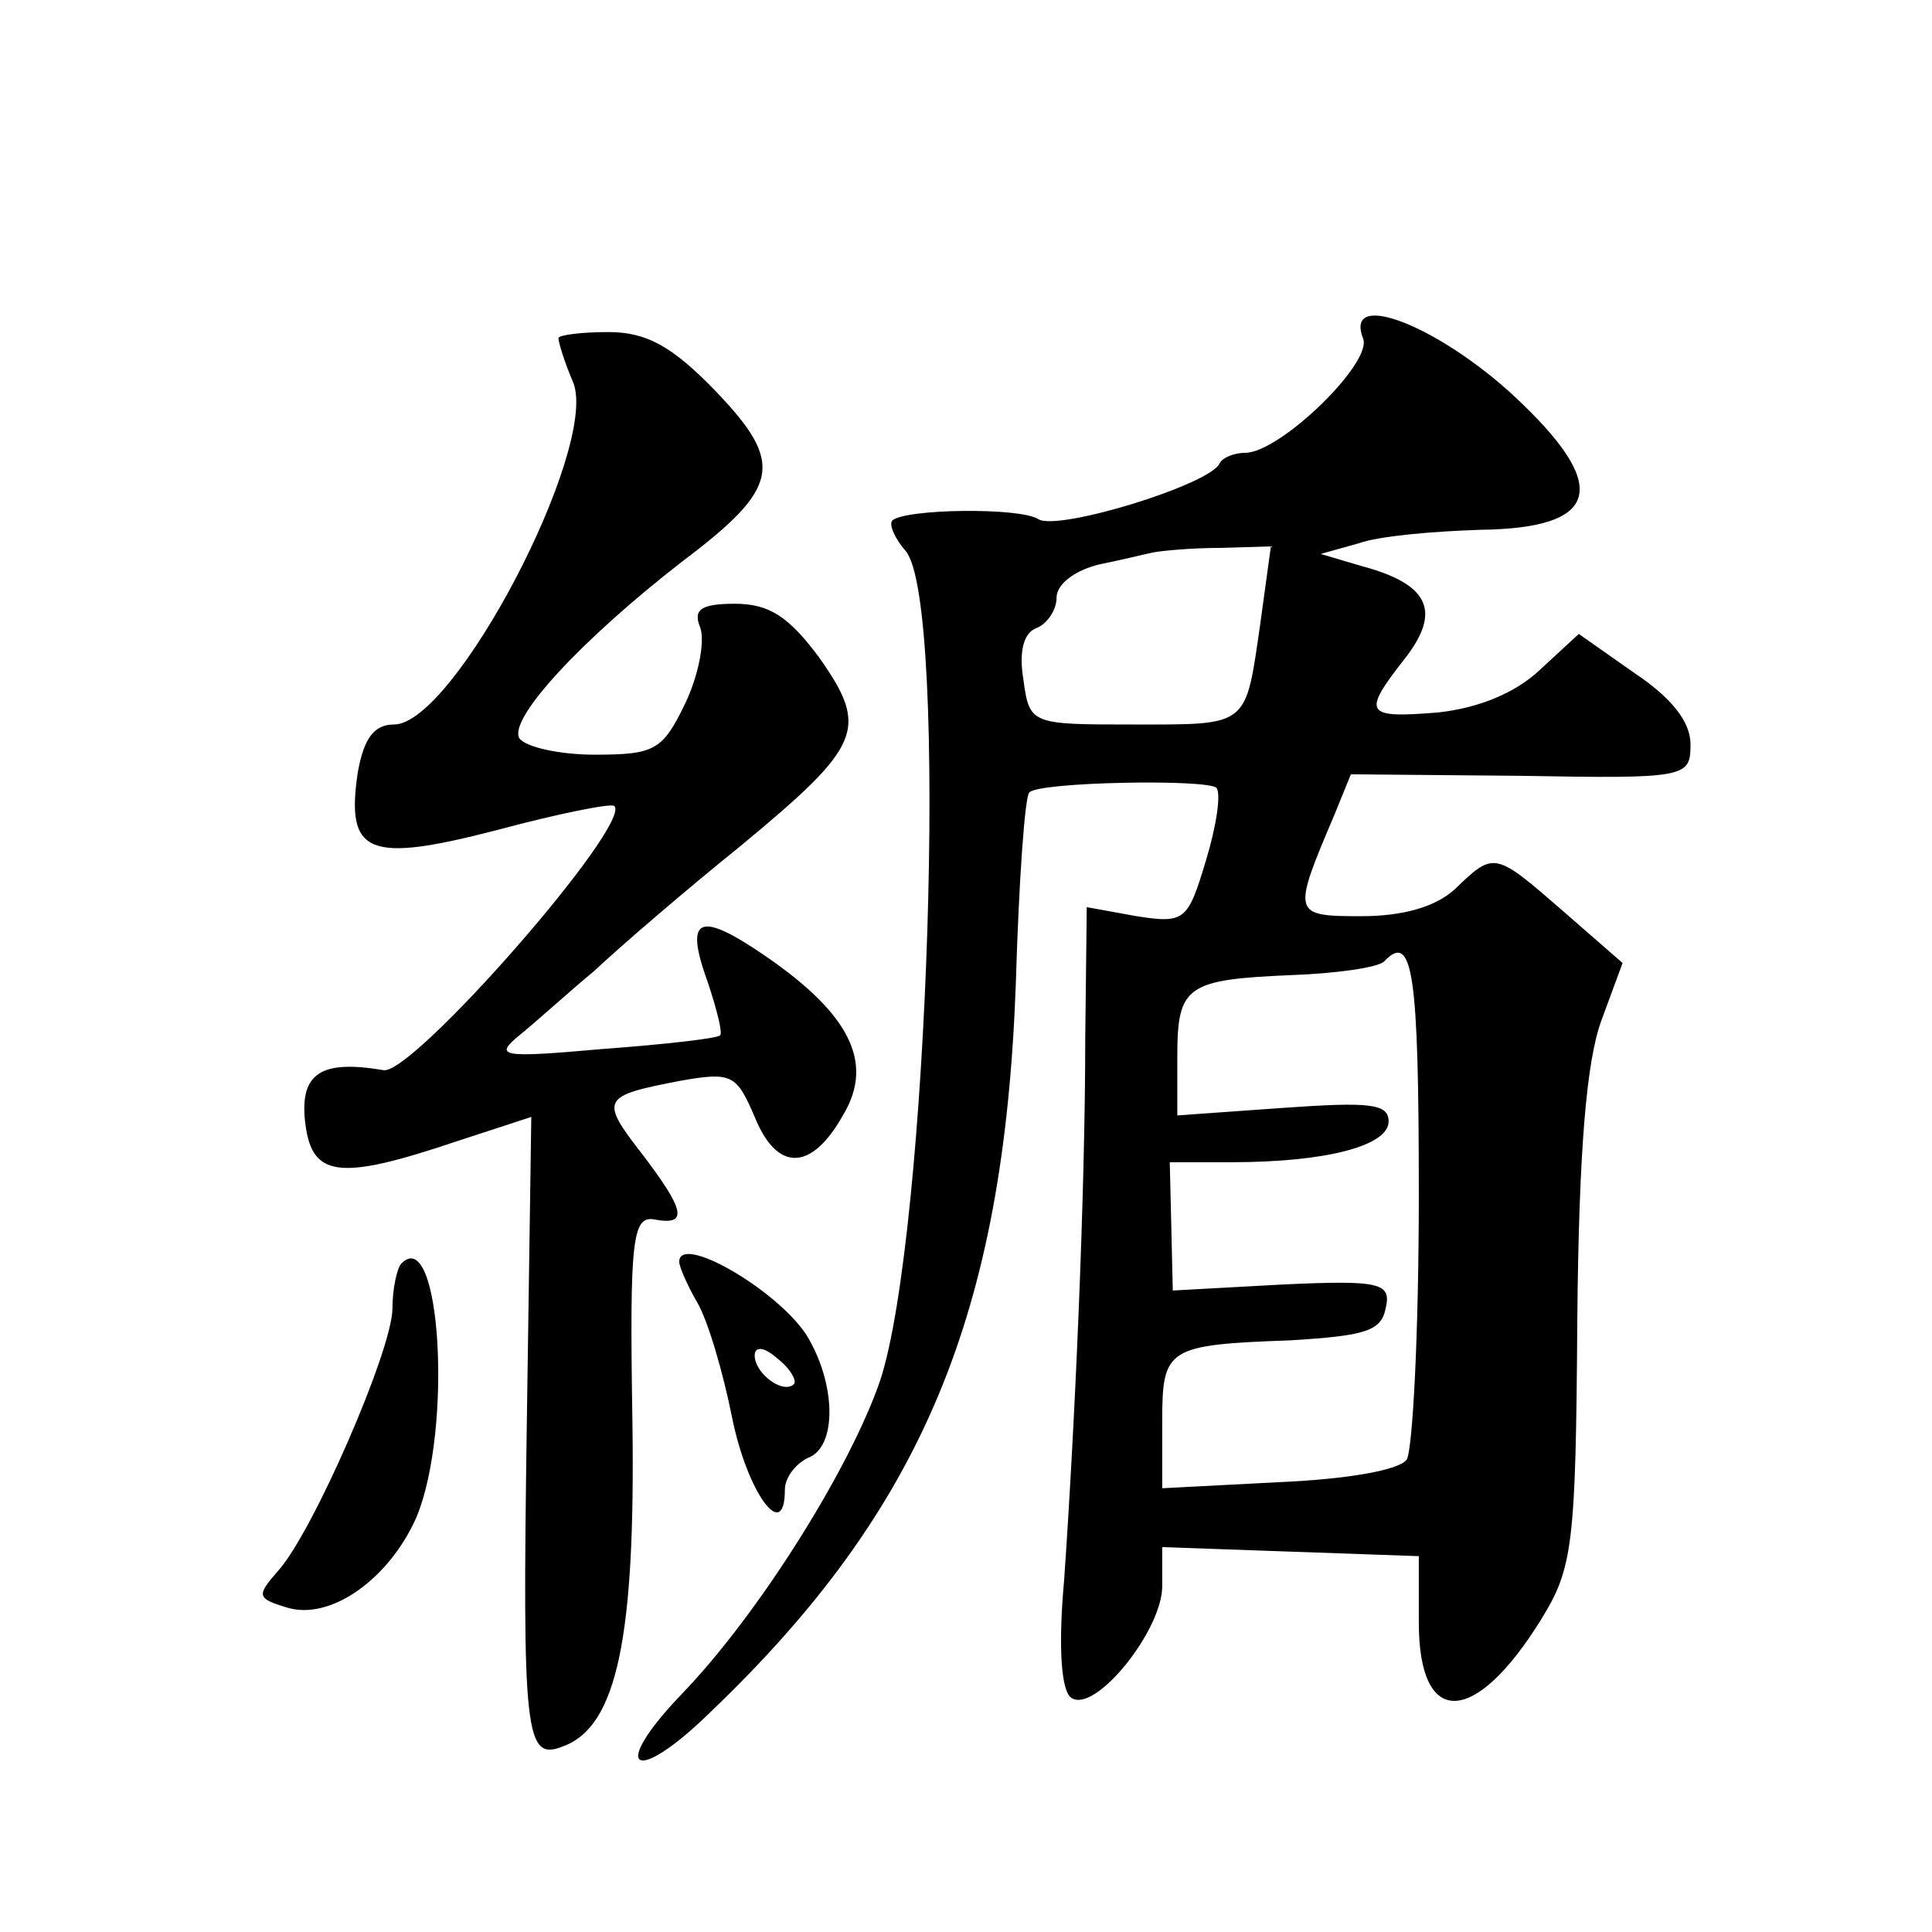 <?xml version="1.0" standalone="no"?>
<!DOCTYPE svg PUBLIC "-//W3C//DTD SVG 20010904//EN"
 "http://www.w3.org/TR/2001/REC-SVG-20010904/DTD/svg10.dtd">
<svg version="1.0" xmlns="http://www.w3.org/2000/svg"
 width="128pt" height="128pt" viewBox="0 0 128 128"
 preserveAspectRatio="xMidYMid meet">
<g transform="translate(0,128) scale(0.1,-0.1)"
fill="#0" stroke="none">
<path d="M903 1056 c7 -16 -55 -76 -78 -76 -7 0 -15 -3 -17 -7 -6 -14 -107 -45
-120 -37 -12 8 -89 7 -97 -1 -2 -3 2 -12 9 -20 29 -34 15 -454 -17 -550 -20 -58
-80 -154 -131 -207 -49 -51 -32 -62 19 -12 140 134 194 263 202 482 2 68 6 125
9 127 6 7 118 9 124 3 3 -4 0 -25 -7 -48 -12 -40 -14 -42 -46 -37 l-33 6 -1 -87
c0 -104 -7 -259 -14 -359 -4 -44 -2 -74 5 -78 16 -10 60 45 60 74 l0 26 85 -3 85
-3 0 -44 c0 -70 37 -69 81 2 21 34 23 49 24 198 1 112 6 172 16 199 l14 38 -39
34 c-46 40 -46 40 -72 15 -13 -12 -35 -18 -62 -18 -46 0 -46 1 -18 67 l11 27 113
-1 c110 -2 112 -1 112 21 0 15 -13 31 -37 47 l-37 26 -26 -24 c-16 -15 -40 -25
-67 -28 -49 -4 -51 -1 -22 36 24 31 16 49 -29 61 l-27 8 25 7 c14 5 50 8 81 9 77
1 86 27 28 83 -51 50 -119 78 -106 44z m-68 -189 c-10 -69 -7 -67 -84 -67 -68 0
-69 0 -73 30 -3 18 0 31 9 34 7 3 13 12 13 20 0 9 12 18 28 22 15 3 31 7 36 8 5
1 25 3 44 3 l34 1 -7 -51z m105 -379 c0 -90 -4 -168 -8 -175 -5 -7 -39 -13 -85
-15 l-77 -4 0 44 c0 49 3 51 85 54 49 3 60 6 63 21 4 17 -3 19 -68 16 l-73 -4 -1
43 -1 42 41 0 c63 0 104 11 104 27 0 12 -13 13 -70 9 l-70 -5 0 39 c0 47 6 51 76
54 29 1 57 5 61 9 19 20 23 -7 23 -155z M370 1056 c0 -3 4 -16 10 -30 16 -44 -79
-226 -119 -226 -13 0 -20 -9 -24 -32 -8 -54 7 -60 92 -38 41 11 76 18 78 16 12
-12 -134 -179 -153 -175 -41 7 -55 -2 -52 -33 4 -38 21 -41 101 -14 l49 16 -3 -205
c-3 -205 -1 -222 24 -212 36 13 48 73 46 215 -2 122 0 137 15 134 22 -4 20 6 -9
44 -28 36 -26 38 26 48 34 6 37 4 49 -24 15 -37 38 -36 59 2 20 34 4 66 -51 104
-45 31 -55 27 -39 -17 6 -18 10 -34 8 -35 -2 -2 -37 -6 -78 -9 -67 -6 -72 -5 -55
9 10 8 32 28 50 43 17 16 60 53 96 82 81 67 86 78 53 125 -20 27 -33 36 -56 36
-23 0 -28 -4 -23 -16 3 -9 -1 -31 -10 -50 -15 -31 -20 -34 -60 -34 -23 0 -46 5
-50 11 -7 13 41 65 108 117 65 49 68 65 22 113 -29 30 -46 39 -71 39 -18 0 -33
-2 -33 -4z M266 443 c-3 -3 -6 -17 -6 -30 0 -27 -53 -149 -76 -174 -14 -16 -14
-18 6 -24 29 -9 68 19 86 60 24 58 16 194 -10 168z M450 444 c0 -3 5 -15 12 -27
7 -12 17 -46 23 -76 10 -50 35 -84 35 -48 0 8 7 17 15 21 20 7 19 50 -1 82 -20
30 -84 67 -84 48z m76 -81 c-7 -7 -26 7 -26 19 0 6 6 6 15 -2 9 -7 13 -15 11 -17z"/>
</g>
</svg>
